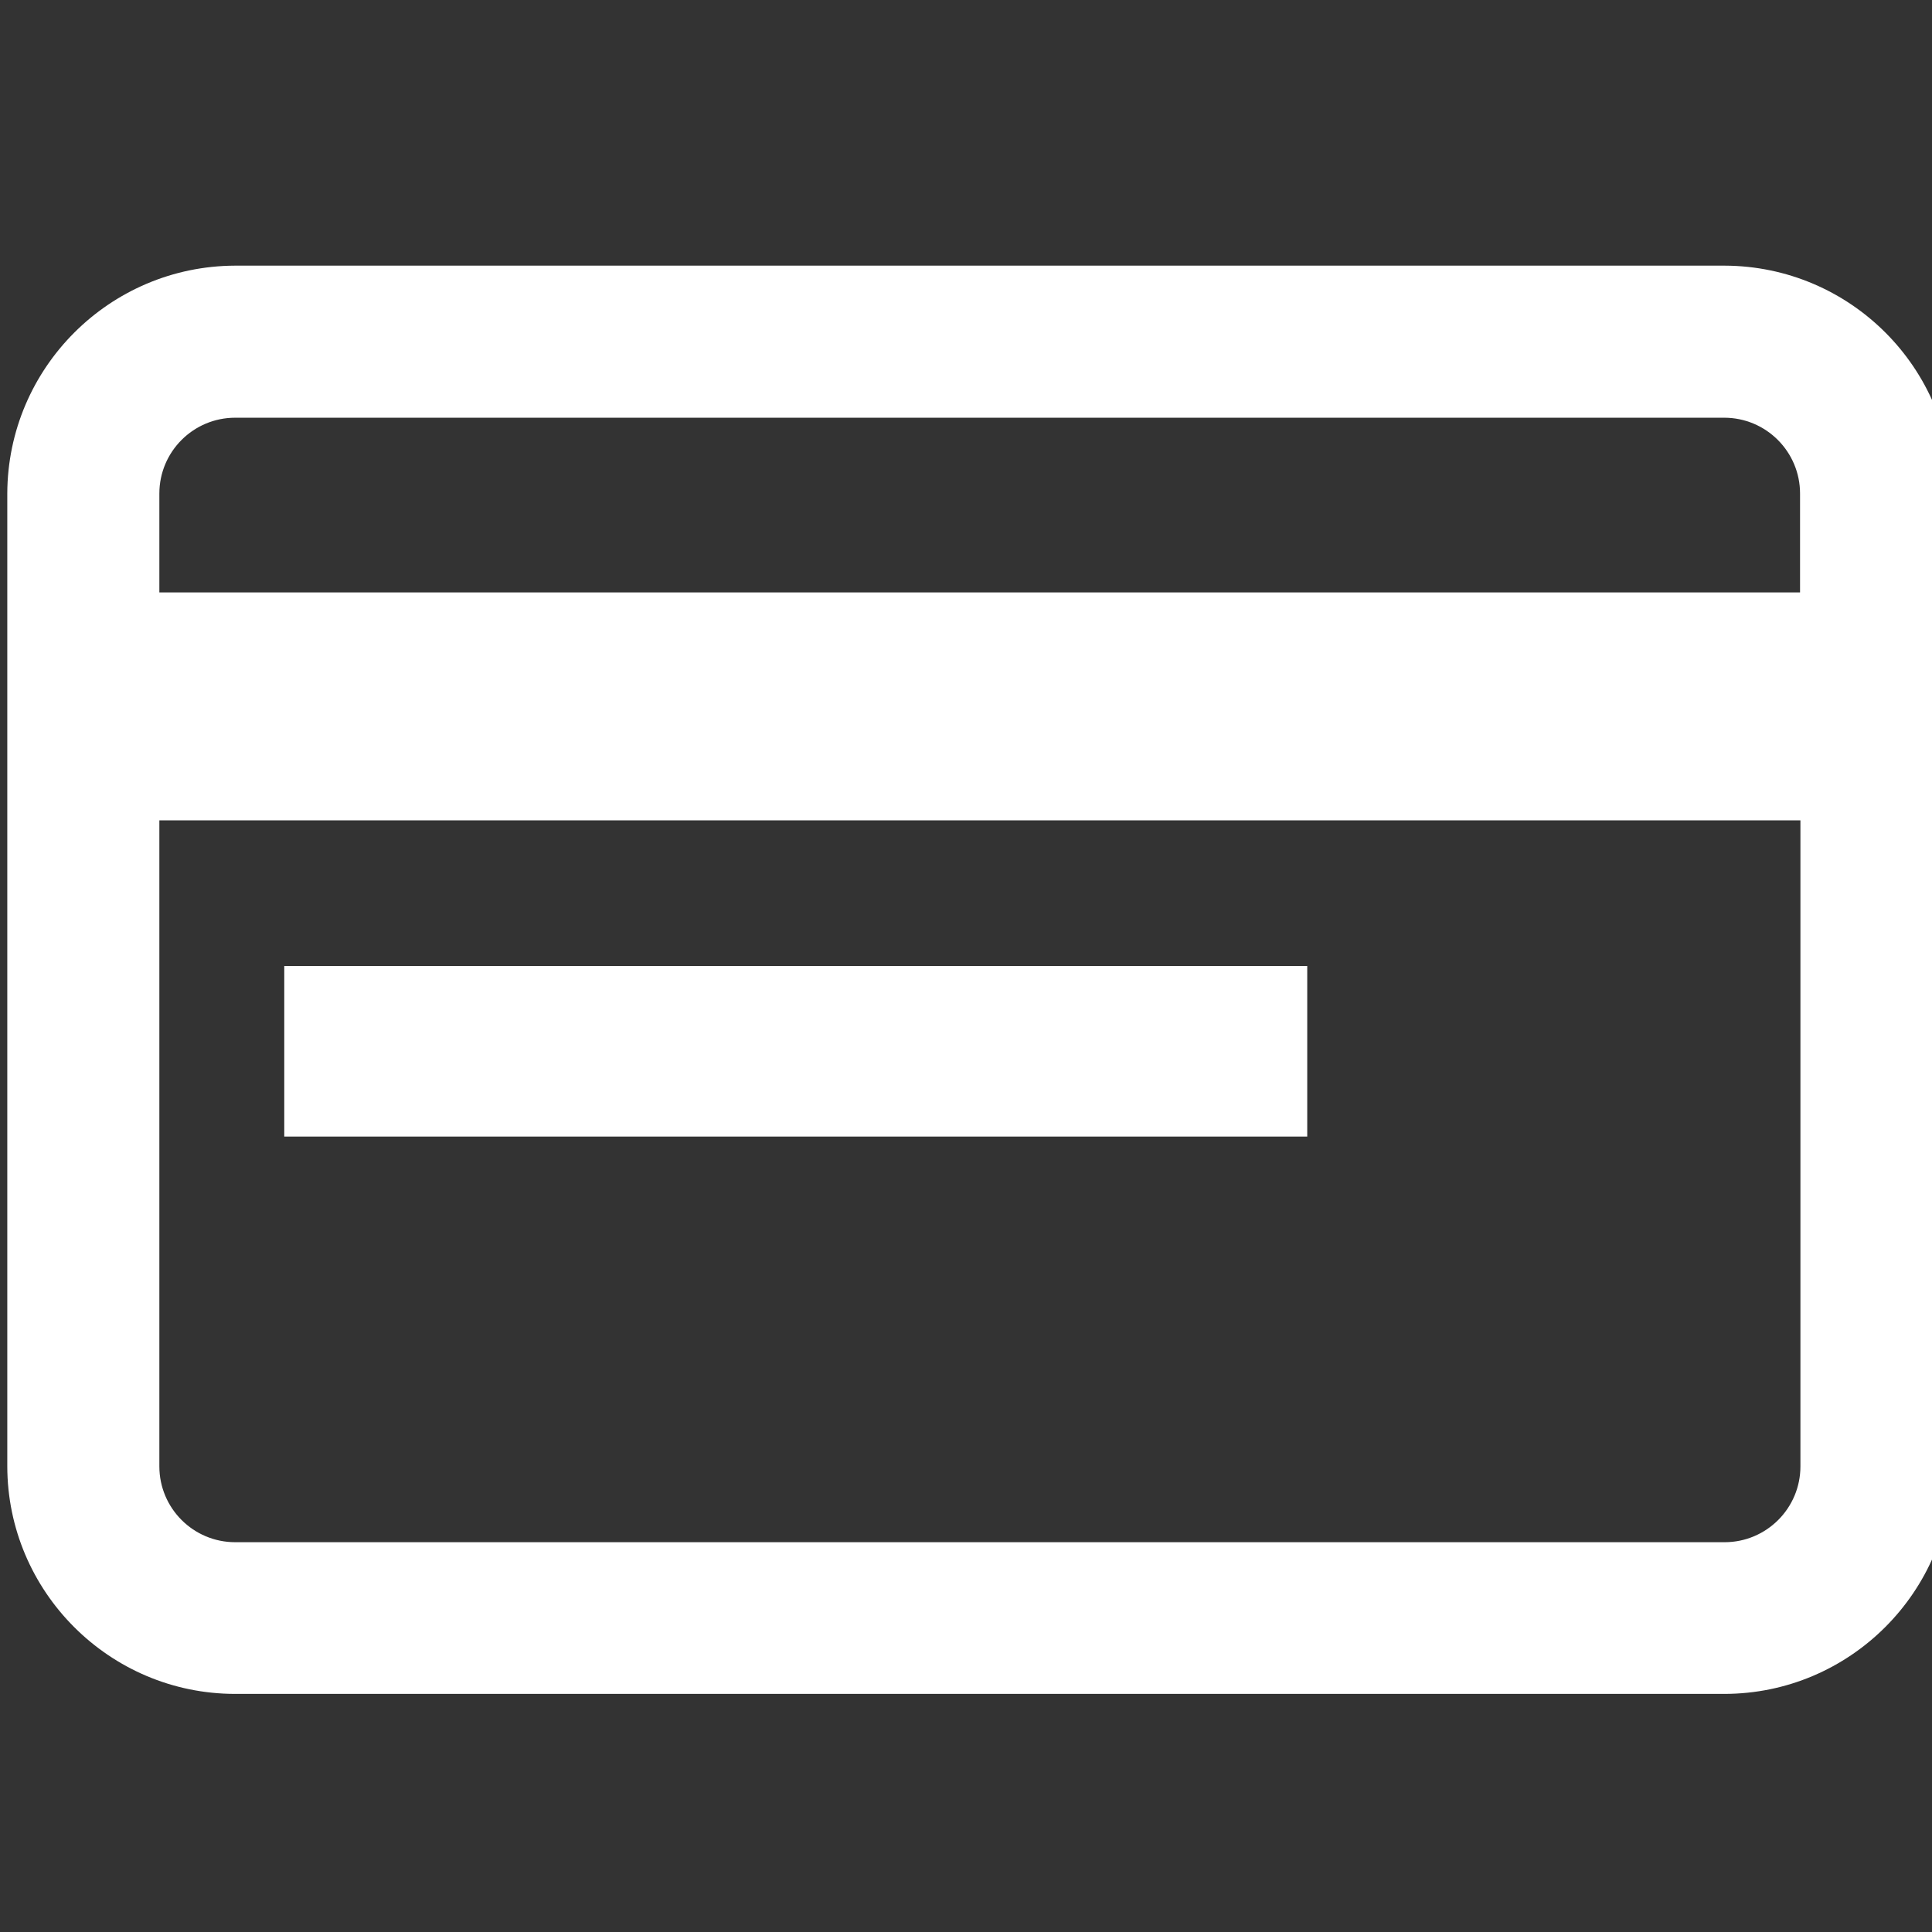 <?xml version="1.0" encoding="utf-8"?>
<!-- Generator: Adobe Illustrator 26.0.3, SVG Export Plug-In . SVG Version: 6.00 Build 0)  -->
<svg version="1.1" id="Layer_1" xmlns="http://www.w3.org/2000/svg" xmlns:xlink="http://www.w3.org/1999/xlink" x="0px" y="0px"
	 viewBox="0 0 512 512" enable-background="new 0 0 512 512" xml:space="preserve">
<rect x="0" y="0" width="512" height="512" fill="#333333" stroke="none"/>
<g id="Group_2897" transform="translate(0.131 0.5)">
	<g>
		<g>
			<defs>
				<rect id="SVGID_1_" x="-0.1" y="59.7" width="512" height="391.5"/>
			</defs>
			<clipPath id="SVGID_00000064346967406479307500000010029059275961046442_">
				<use xlink:href="#SVGID_1_"  overflow="visible"/>
			</clipPath>
			<g id="Group_2896" transform="translate(0 0)" clip-path="url(#SVGID_00000064346967406479307500000010029059275961046442_)">
				<path id="Path_3499" fill="#FFFFFF" d="M456.9,69.9H62.2C28.9,70,1.9,97,1.8,130.3V388c0,33.3,27.1,60.4,60.4,60.4h394.6
					c33.3,0,60.4-27.1,60.4-60.4V130.3C517.2,97,490.2,70,456.9,69.9 M477,388.1c0,11.1-9,20.1-20.1,20.1H62.2
					c-11.1,0-20.1-9-20.1-20.1V216.9H477V388.1z M477,156.5H42.1v-26.2c0-11.1,9-20.1,20.1-20.1h394.6c11.1,0,20.1,9,20.1,20.1v26.2
					H477z"/>
				<rect id="Rectangle_1534" x="75.2" y="255.5" fill="#FFFFFF" width="271.1" height="45.2"/>
			</g>
		</g>
	</g>
</g>
</svg>
